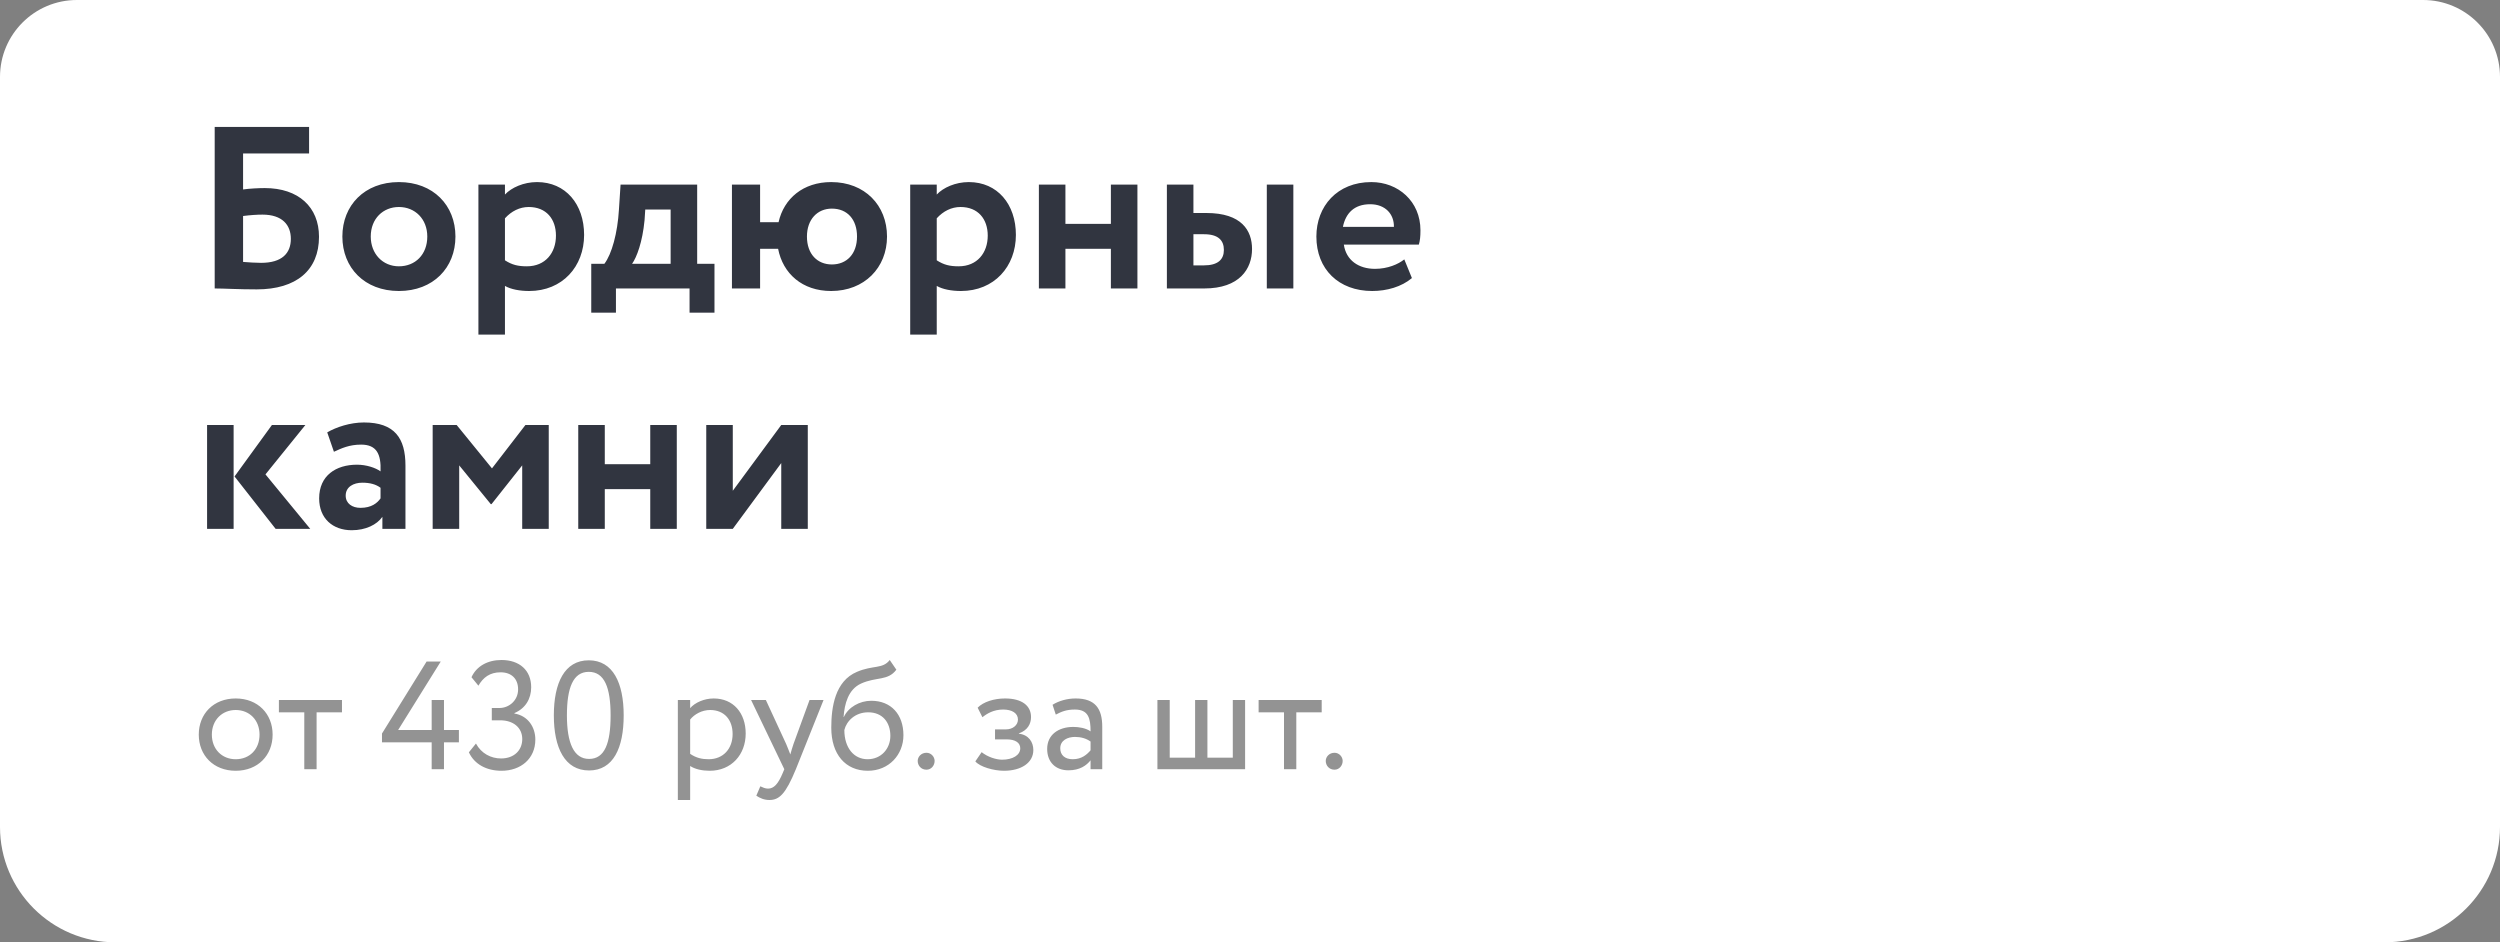 <?xml version="1.0" encoding="UTF-8"?> <svg xmlns="http://www.w3.org/2000/svg" width="260" height="98" viewBox="0 0 260 98" fill="none"><rect x="0" y="0" width="260" height="98" fill="#808080" stroke="none"/> <path d="M0 8C0 3.582 3.582 0 8 0H252C256.418 0 260 3.582 260 8V86C260 92.627 254.627 98 248 98H12C5.373 98 0 92.627 0 86V8Z" fill="white"></path> <path d="M20.672 76.4C20.672 78.56 22.208 80.16 24.512 80.16C26.816 80.16 28.352 78.56 28.352 76.4C28.352 74.24 26.816 72.64 24.512 72.64C22.208 72.64 20.672 74.24 20.672 76.4ZM22.032 76.4C22.032 74.88 23.104 73.84 24.512 73.84C25.952 73.84 26.992 74.896 26.992 76.4C26.992 77.936 25.952 78.96 24.512 78.96C23.072 78.96 22.032 77.904 22.032 76.4ZM29.006 74.08H31.646V80H32.926V74.08H35.566V72.8H29.006V74.08ZM44.894 80H46.174V77.2H47.726V75.92H46.174V72.8H44.894V75.92H41.406L45.838 68.8H44.366L39.726 76.288V77.2H44.894V80ZM52.155 80.16C54.155 80.16 55.675 78.912 55.675 76.912C55.675 75.6 54.891 74.432 53.499 74.208V74.16C54.635 73.68 55.243 72.688 55.243 71.472C55.243 69.712 54.027 68.64 52.155 68.64C50.699 68.64 49.547 69.296 49.035 70.432L49.755 71.312C50.251 70.448 50.955 69.92 52.059 69.92C53.195 69.92 53.883 70.592 53.883 71.696C53.883 72.848 52.939 73.632 51.947 73.632H51.147V74.912H52.027C53.371 74.912 54.315 75.664 54.315 76.864C54.315 78 53.499 78.88 52.107 78.88C51.067 78.88 50.059 78.368 49.499 77.328L48.763 78.24C49.339 79.488 50.603 80.16 52.155 80.16ZM57.599 74.4C57.599 77.776 58.735 80.128 61.263 80.128C63.791 80.128 64.863 77.776 64.863 74.4C64.863 71.04 63.759 68.672 61.231 68.672C58.703 68.672 57.599 71.04 57.599 74.4ZM58.959 74.4C58.959 71.536 59.599 69.872 61.231 69.872C62.863 69.872 63.503 71.504 63.503 74.4C63.503 77.296 62.895 78.928 61.263 78.928C59.679 78.928 58.959 77.28 58.959 74.4ZM70.496 83.2H71.776V79.664C72.288 80 73.04 80.16 73.808 80.16C76.064 80.16 77.552 78.48 77.552 76.288C77.552 74.16 76.272 72.64 74.224 72.64C73.232 72.64 72.272 73.072 71.776 73.648V72.8H70.496V83.2ZM73.856 73.84C75.344 73.84 76.192 74.88 76.192 76.336C76.192 77.856 75.232 78.96 73.696 78.96C73.008 78.96 72.416 78.832 71.776 78.4V74.832C72.224 74.272 73.008 73.84 73.856 73.84ZM85.649 72.8H84.193L82.529 77.36C82.401 77.744 82.289 78.112 82.193 78.464C82.049 78.096 81.921 77.744 81.761 77.376L79.649 72.8H78.113L81.569 80L81.409 80.384C80.929 81.536 80.481 82.016 79.873 82.016C79.585 82.016 79.313 81.888 79.073 81.776L78.657 82.752C79.041 83.008 79.473 83.2 80.017 83.2C81.041 83.2 81.713 82.576 82.769 80L85.649 72.8ZM92.532 68.64C91.796 69.6 90.805 69.152 89.124 69.872C86.837 70.832 86.453 73.552 86.453 75.68C86.453 78.448 87.924 80.16 90.26 80.16C92.453 80.16 93.957 78.48 93.957 76.464C93.957 74.304 92.677 72.88 90.612 72.88C89.397 72.88 88.228 73.552 87.764 74.56H87.733C87.829 73.216 88.213 71.696 89.556 71.088C91.141 70.368 92.341 70.832 93.221 69.648L92.532 68.64ZM87.812 75.92C88.037 74.992 88.933 74.08 90.293 74.08C91.781 74.08 92.597 75.12 92.597 76.528C92.597 77.872 91.636 78.96 90.228 78.96C88.805 78.96 87.812 77.776 87.812 75.92ZM95.441 79.136C95.441 79.616 95.793 80.048 96.353 80.048C96.849 80.048 97.201 79.616 97.201 79.136C97.201 78.72 96.849 78.288 96.353 78.288C95.793 78.288 95.441 78.72 95.441 79.136ZM104.411 80.16C106.187 80.16 107.467 79.344 107.467 78C107.467 77.168 106.971 76.416 105.963 76.304V76.272C106.875 75.952 107.227 75.28 107.227 74.576C107.227 73.392 106.283 72.64 104.523 72.64C103.387 72.64 102.267 72.992 101.675 73.6L102.171 74.592C102.651 74.208 103.339 73.792 104.331 73.792C105.259 73.792 105.867 74.176 105.867 74.832C105.867 75.408 105.339 75.856 104.619 75.856H103.483V76.896H104.699C105.579 76.896 106.107 77.232 106.107 77.824C106.107 78.544 105.307 79.008 104.219 79.008C103.595 79.008 102.699 78.72 102.091 78.224L101.435 79.184C101.915 79.76 103.355 80.16 104.411 80.16ZM109.802 74.32C110.378 74.016 110.906 73.792 111.786 73.792C113.21 73.792 113.418 74.72 113.418 76.064C112.938 75.712 112.186 75.6 111.626 75.6C110.074 75.6 108.906 76.416 108.906 77.888C108.906 79.28 109.802 80.112 111.114 80.112C112.298 80.112 112.986 79.616 113.418 79.072V80H114.634V75.584C114.634 73.712 113.914 72.64 111.866 72.64C110.97 72.64 110.106 72.896 109.466 73.296L109.802 74.32ZM111.562 78.96C110.73 78.96 110.266 78.512 110.266 77.824C110.266 76.992 111.034 76.64 111.802 76.64C112.426 76.64 112.97 76.8 113.418 77.12V78.032C113.05 78.464 112.506 78.96 111.562 78.96ZM120.371 80H129.491V72.8H128.211V78.8H125.571V72.8H124.291V78.8H121.651V72.8H120.371V80ZM130.896 74.08H133.536V80H134.816V74.08H137.456V72.8H130.896V74.08ZM137.878 79.136C137.878 79.616 138.23 80.048 138.79 80.048C139.286 80.048 139.638 79.616 139.638 79.136C139.638 78.72 139.286 78.288 138.79 78.288C138.23 78.288 137.878 78.72 137.878 79.136Z" fill="#939393"></path> <path d="M22.328 30C23.312 30 24.752 30.096 26.696 30.096C30.824 30.096 33.176 28.104 33.176 24.624C33.176 21.528 31.04 19.56 27.536 19.56C26.936 19.56 25.928 19.608 25.28 19.704V15.96H32.144V13.2H22.328V30ZM27.296 22.32C29.36 22.32 30.248 23.4 30.248 24.84C30.248 26.328 29.336 27.336 27.152 27.336C26.528 27.336 25.952 27.288 25.28 27.24V22.464C26.024 22.368 26.744 22.32 27.296 22.32ZM35.606 24.6C35.606 27.84 37.91 30.264 41.486 30.264C45.062 30.264 47.366 27.84 47.366 24.6C47.366 21.36 45.062 18.936 41.486 18.936C37.91 18.936 35.606 21.36 35.606 24.6ZM38.558 24.6C38.558 22.728 39.854 21.528 41.486 21.528C43.166 21.528 44.438 22.776 44.438 24.6C44.438 26.472 43.19 27.696 41.486 27.696C39.806 27.696 38.558 26.4 38.558 24.6ZM49.755 34.8H52.515V29.736C53.139 30.096 54.075 30.264 55.035 30.264C58.491 30.264 60.747 27.72 60.747 24.432C60.747 21.24 58.827 18.936 55.851 18.936C54.459 18.936 53.187 19.512 52.515 20.232V19.2H49.755V34.8ZM54.987 21.528C56.811 21.528 57.819 22.776 57.819 24.504C57.819 26.304 56.715 27.696 54.795 27.696C53.883 27.696 53.259 27.552 52.515 27.072V22.704C53.187 21.96 54.051 21.528 54.987 21.528ZM61.49 32.52H64.058V30H71.714V32.52H74.306V27.432H72.506V19.2H64.538L64.37 21.792C64.226 24.24 63.626 26.424 62.858 27.432H61.49V32.52ZM67.034 22.896L67.106 21.792H69.746V27.432H65.738C66.218 26.76 66.818 25.176 67.034 22.896ZM76.122 30H79.05V25.872H80.922C81.426 28.464 83.442 30.264 86.442 30.264C89.898 30.264 92.25 27.84 92.25 24.6C92.25 21.36 89.946 18.936 86.442 18.936C83.538 18.936 81.522 20.64 80.97 23.112H79.05V19.2H76.122V30ZM83.922 24.6C83.922 22.824 85.002 21.696 86.514 21.696C88.122 21.696 89.13 22.824 89.13 24.6C89.13 26.424 88.05 27.504 86.514 27.504C85.026 27.504 83.922 26.448 83.922 24.6ZM94.661 34.8H97.421V29.736C98.045 30.096 98.981 30.264 99.941 30.264C103.397 30.264 105.653 27.72 105.653 24.432C105.653 21.24 103.733 18.936 100.757 18.936C99.365 18.936 98.093 19.512 97.421 20.232V19.2H94.661V34.8ZM99.893 21.528C101.717 21.528 102.725 22.776 102.725 24.504C102.725 26.304 101.621 27.696 99.701 27.696C98.789 27.696 98.165 27.552 97.421 27.072V22.704C98.093 21.96 98.957 21.528 99.893 21.528ZM115.532 30H118.292V19.2H115.532V23.28H110.804V19.2H108.044V30H110.804V25.872H115.532V30ZM121.356 30H125.244C128.916 30 130.212 27.96 130.212 25.896C130.212 23.976 129.132 22.152 125.46 22.152H124.116V19.2H121.356V30ZM131.748 30H134.508V19.2H131.748V30ZM125.22 24.36C126.708 24.36 127.284 25.008 127.284 25.992C127.284 26.976 126.684 27.6 125.196 27.6H124.116V24.36H125.22ZM146.047 26.976C145.423 27.48 144.319 27.96 142.999 27.96C141.295 27.96 139.999 27.072 139.759 25.44H147.559C147.679 25.032 147.727 24.624 147.727 23.952C147.727 20.928 145.399 18.936 142.615 18.936C139.063 18.936 136.903 21.456 136.903 24.6C136.903 28.008 139.231 30.264 142.711 30.264C144.223 30.264 145.759 29.832 146.839 28.92L146.047 26.976ZM142.495 21.24C144.079 21.24 144.991 22.272 144.967 23.592H139.663C139.951 22.176 140.839 21.24 142.495 21.24ZM31.76 44.2H28.28L24.392 49.552L28.664 55H32.264L27.608 49.336L31.76 44.2ZM21.536 55H24.296V44.2H21.536V55ZM34.728 46.984C35.52 46.624 36.312 46.24 37.56 46.24C39.168 46.24 39.648 47.224 39.576 49.024C39.048 48.64 38.088 48.328 37.128 48.328C34.944 48.328 33.192 49.456 33.192 51.832C33.192 53.92 34.608 55.144 36.576 55.144C38.04 55.144 39.192 54.568 39.768 53.752V55H42.168V48.424C42.168 45.568 41.04 43.936 37.848 43.936C36.432 43.936 34.968 44.416 34.032 44.968L34.728 46.984ZM37.488 52.816C36.624 52.816 35.952 52.36 35.952 51.544C35.952 50.632 36.768 50.2 37.68 50.2C38.472 50.2 39.096 50.368 39.576 50.728V51.832C39.24 52.312 38.64 52.816 37.488 52.816ZM44.997 55H47.757V48.4L51.045 52.432H51.117L54.309 48.4V55H57.069V44.2H54.645L51.165 48.712L47.493 44.2H44.997V55ZM67.626 55H70.386V44.2H67.626V48.28H62.898V44.2H60.138V55H62.898V50.872H67.626V55ZM76.21 55L81.25 48.16V55H84.01V44.2H81.25L76.21 51.04V44.2H73.45V55H76.21Z" fill="#313540"></path> </svg> 